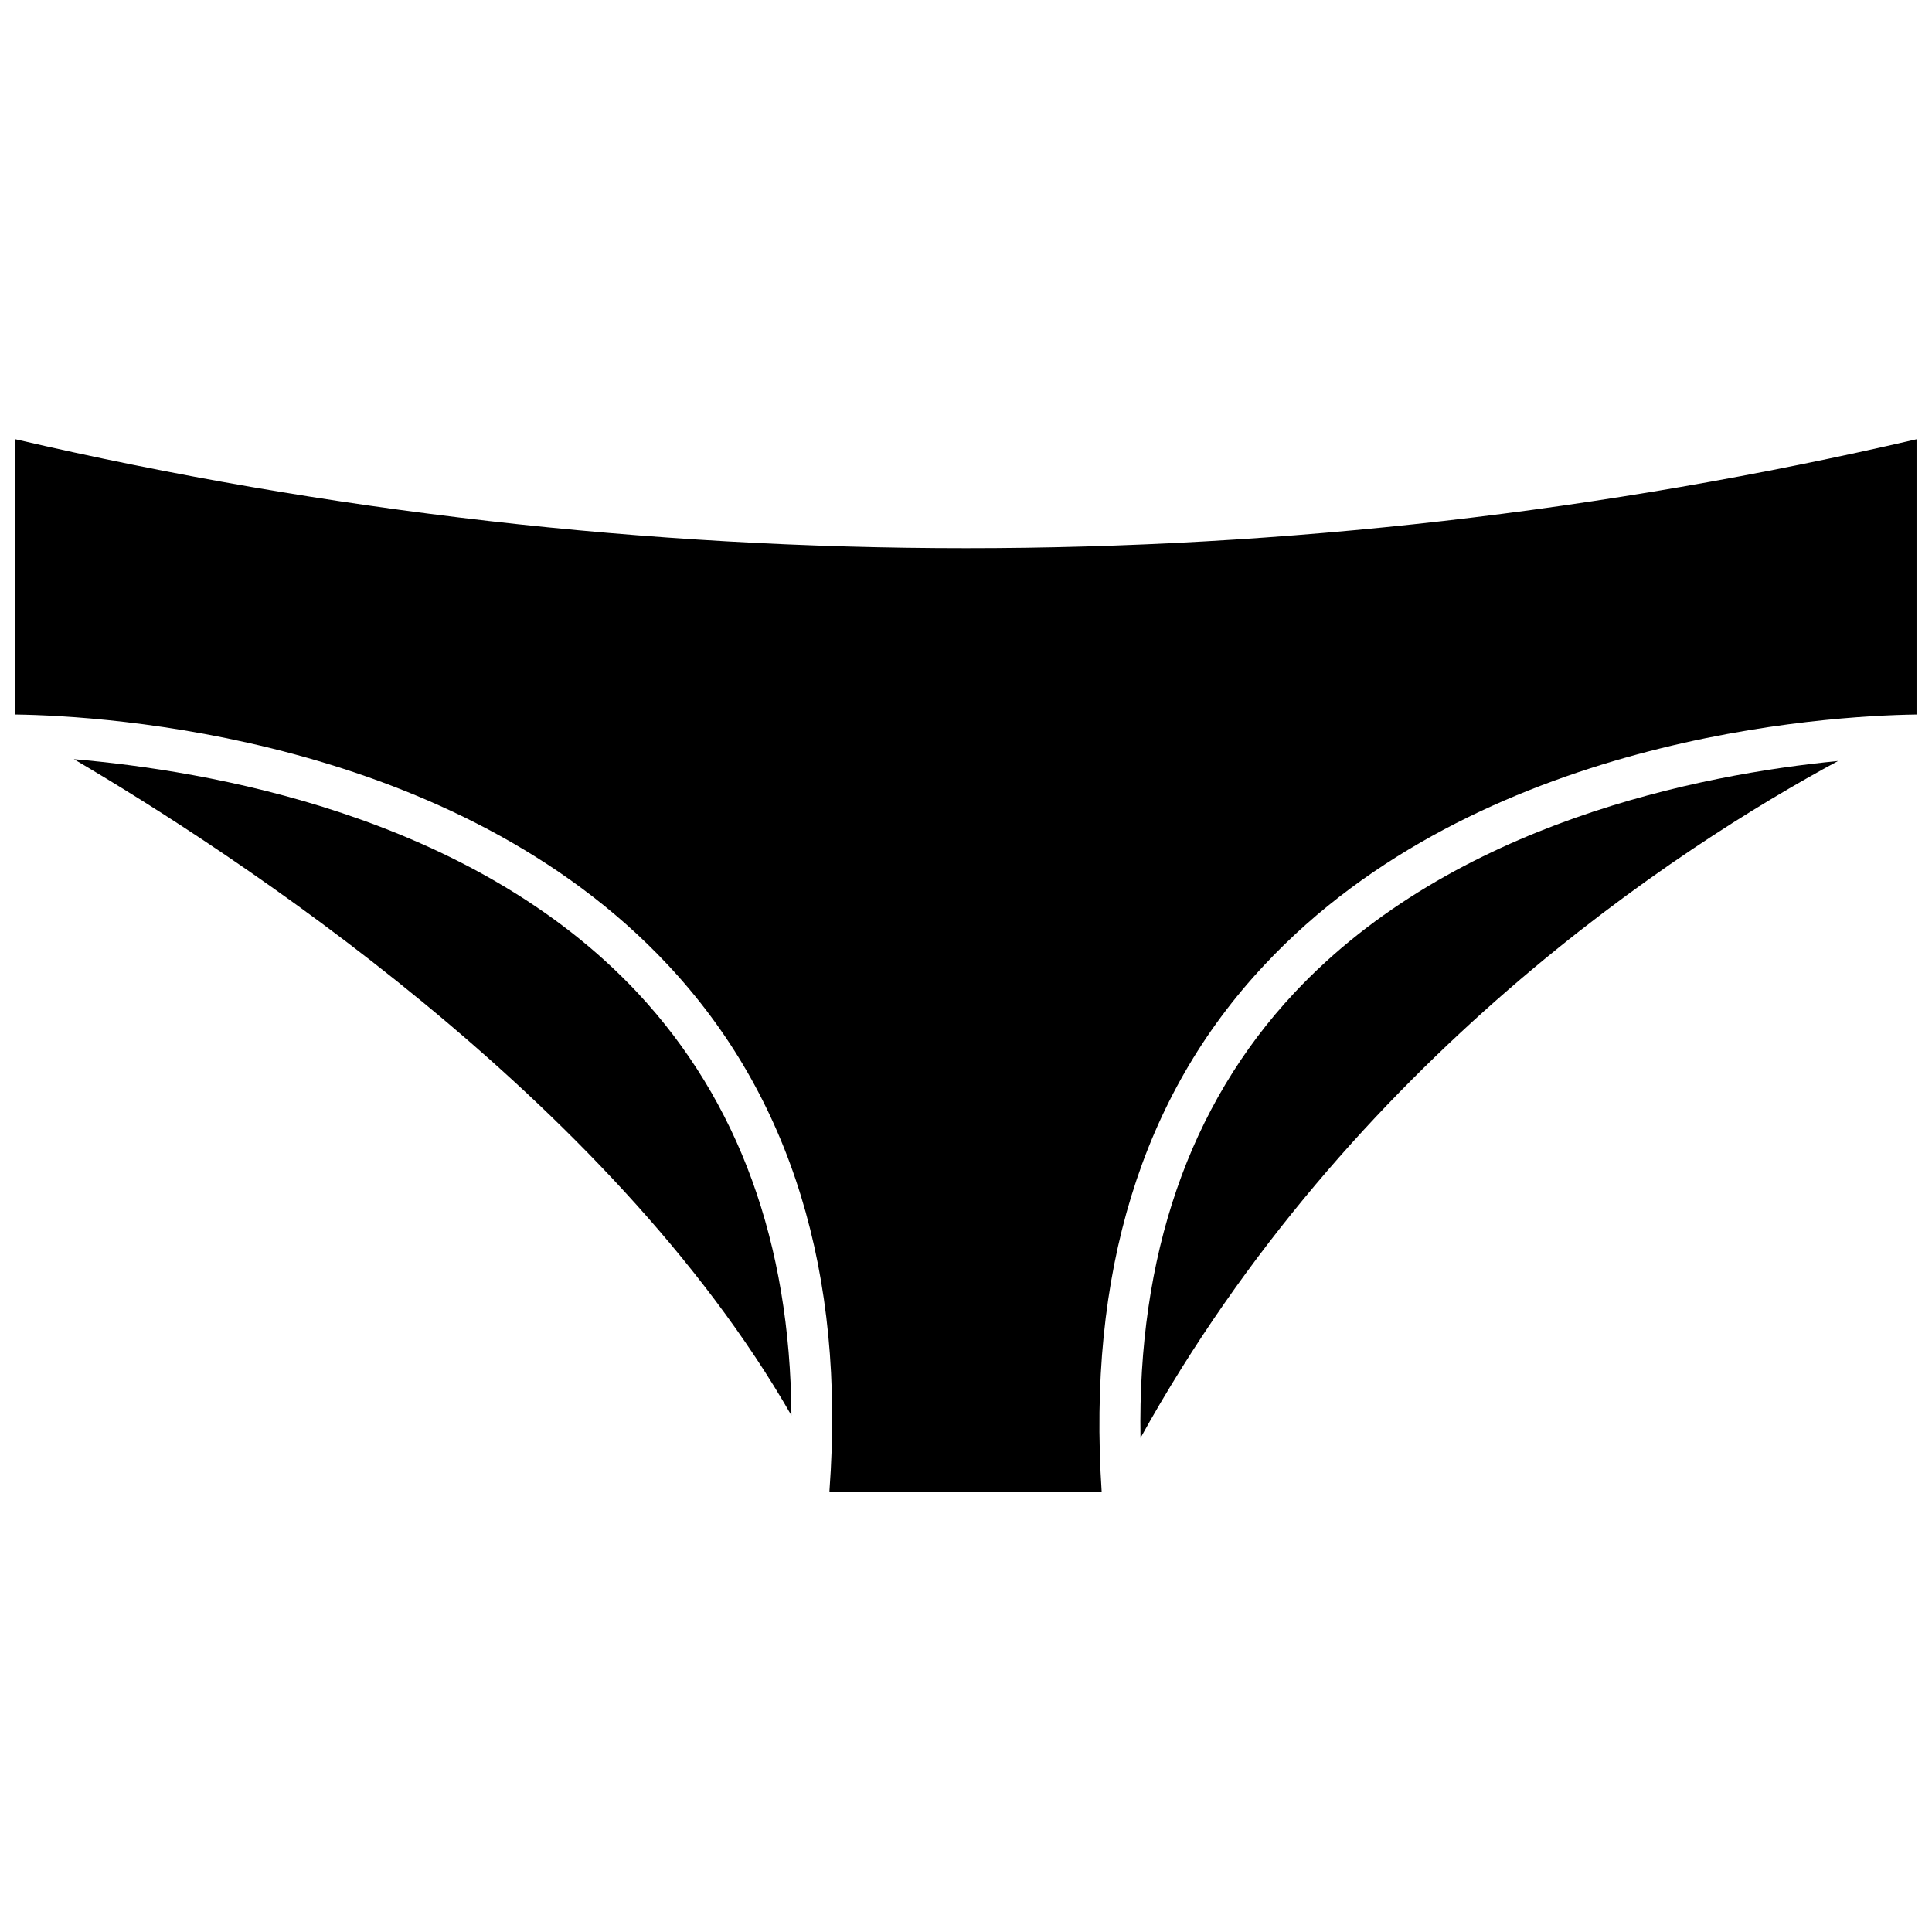 <?xml version="1.0" encoding="UTF-8"?>
<!-- Uploaded to: SVG Repo, www.svgrepo.com, Generator: SVG Repo Mixer Tools -->
<svg width="800px" height="800px" version="1.1" viewBox="144 144 512 512" xmlns="http://www.w3.org/2000/svg">
 <defs>
  <clipPath id="a">
   <path d="m148.09 260h503.81v280h-503.81z"/>
  </clipPath>
 </defs>
 <path d="m486.98 407.15c-27.926 29.852-41.539 69.676-40.734 117.91 55.582-100.33 142.84-156.71 184.86-179.39-36.18 3.535-101.78 16.238-144.12 61.473z"/>
 <g clip-path="url(#a)">
  <path d="m479.05 399.76c56.652-60.617 149.05-66.086 172.85-66.406v-72.945c-165.73 38.48-338.08 38.48-503.81 0v72.945c23.797 0.32 116.2 5.789 172.85 66.301 32.695 34.891 47.113 81.844 42.879 139.35v0.43l72.141-0.004c-3.805-57.723 10.344-104.78 43.094-139.67z"/>
 </g>
 <path d="m313.01 407.15c-44.484-47.539-114.7-58.957-149.43-61.957 41.539 24.387 141.76 89.453 190.16 173.92-0.32-45.719-13.988-83.289-40.73-111.96z"/>
</svg>